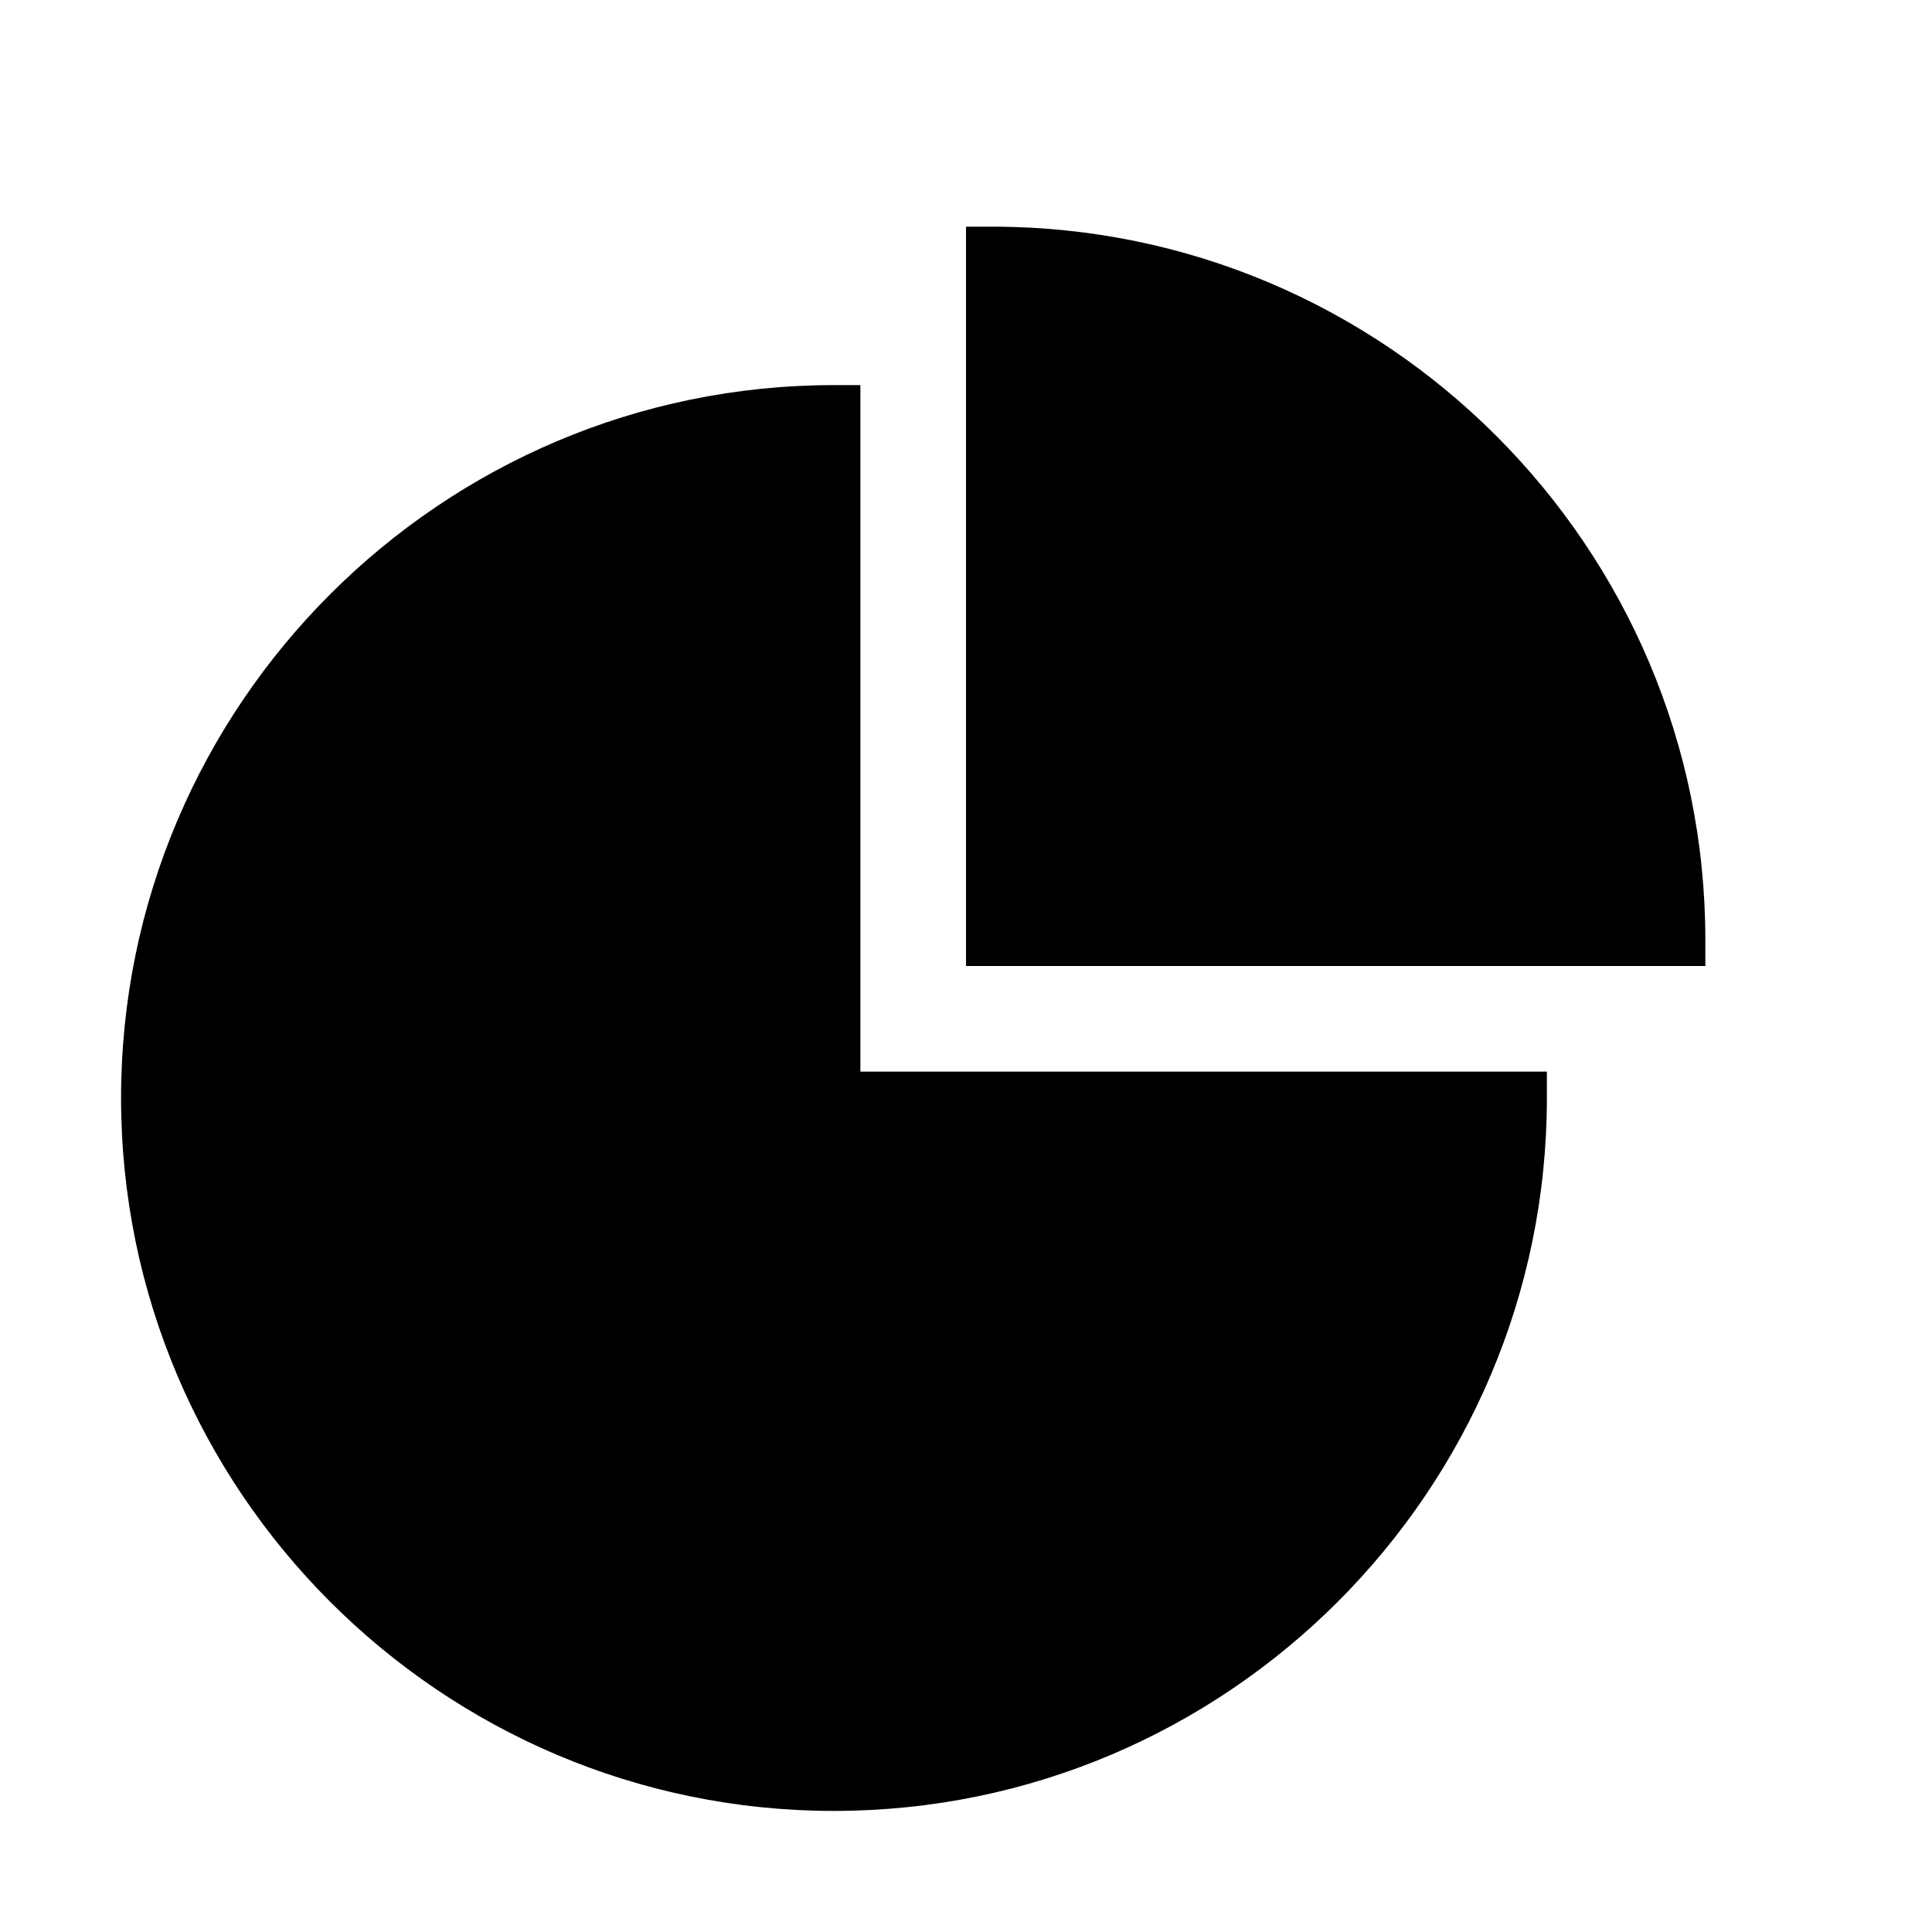 <?xml version="1.0" encoding="UTF-8"?>
<!-- Uploaded to: SVG Repo, www.svgrepo.com, Generator: SVG Repo Mixer Tools -->
<svg fill="#000000" width="800px" height="800px" version="1.1" viewBox="144 144 512 512" xmlns="http://www.w3.org/2000/svg">
 <g>
  <path d="m365.01 623.91c104.12 0 188.93-84.809 188.93-188.93v-6.996h-181.93v-181.93h-6.996c-104.12 0-188.93 84.805-188.93 188.93s84.809 188.93 188.93 188.93z"/>
  <path d="m595.93 393c0-104.12-84.809-188.93-188.93-188.93h-6.996v195.93h195.93z"/>
 </g>
</svg>